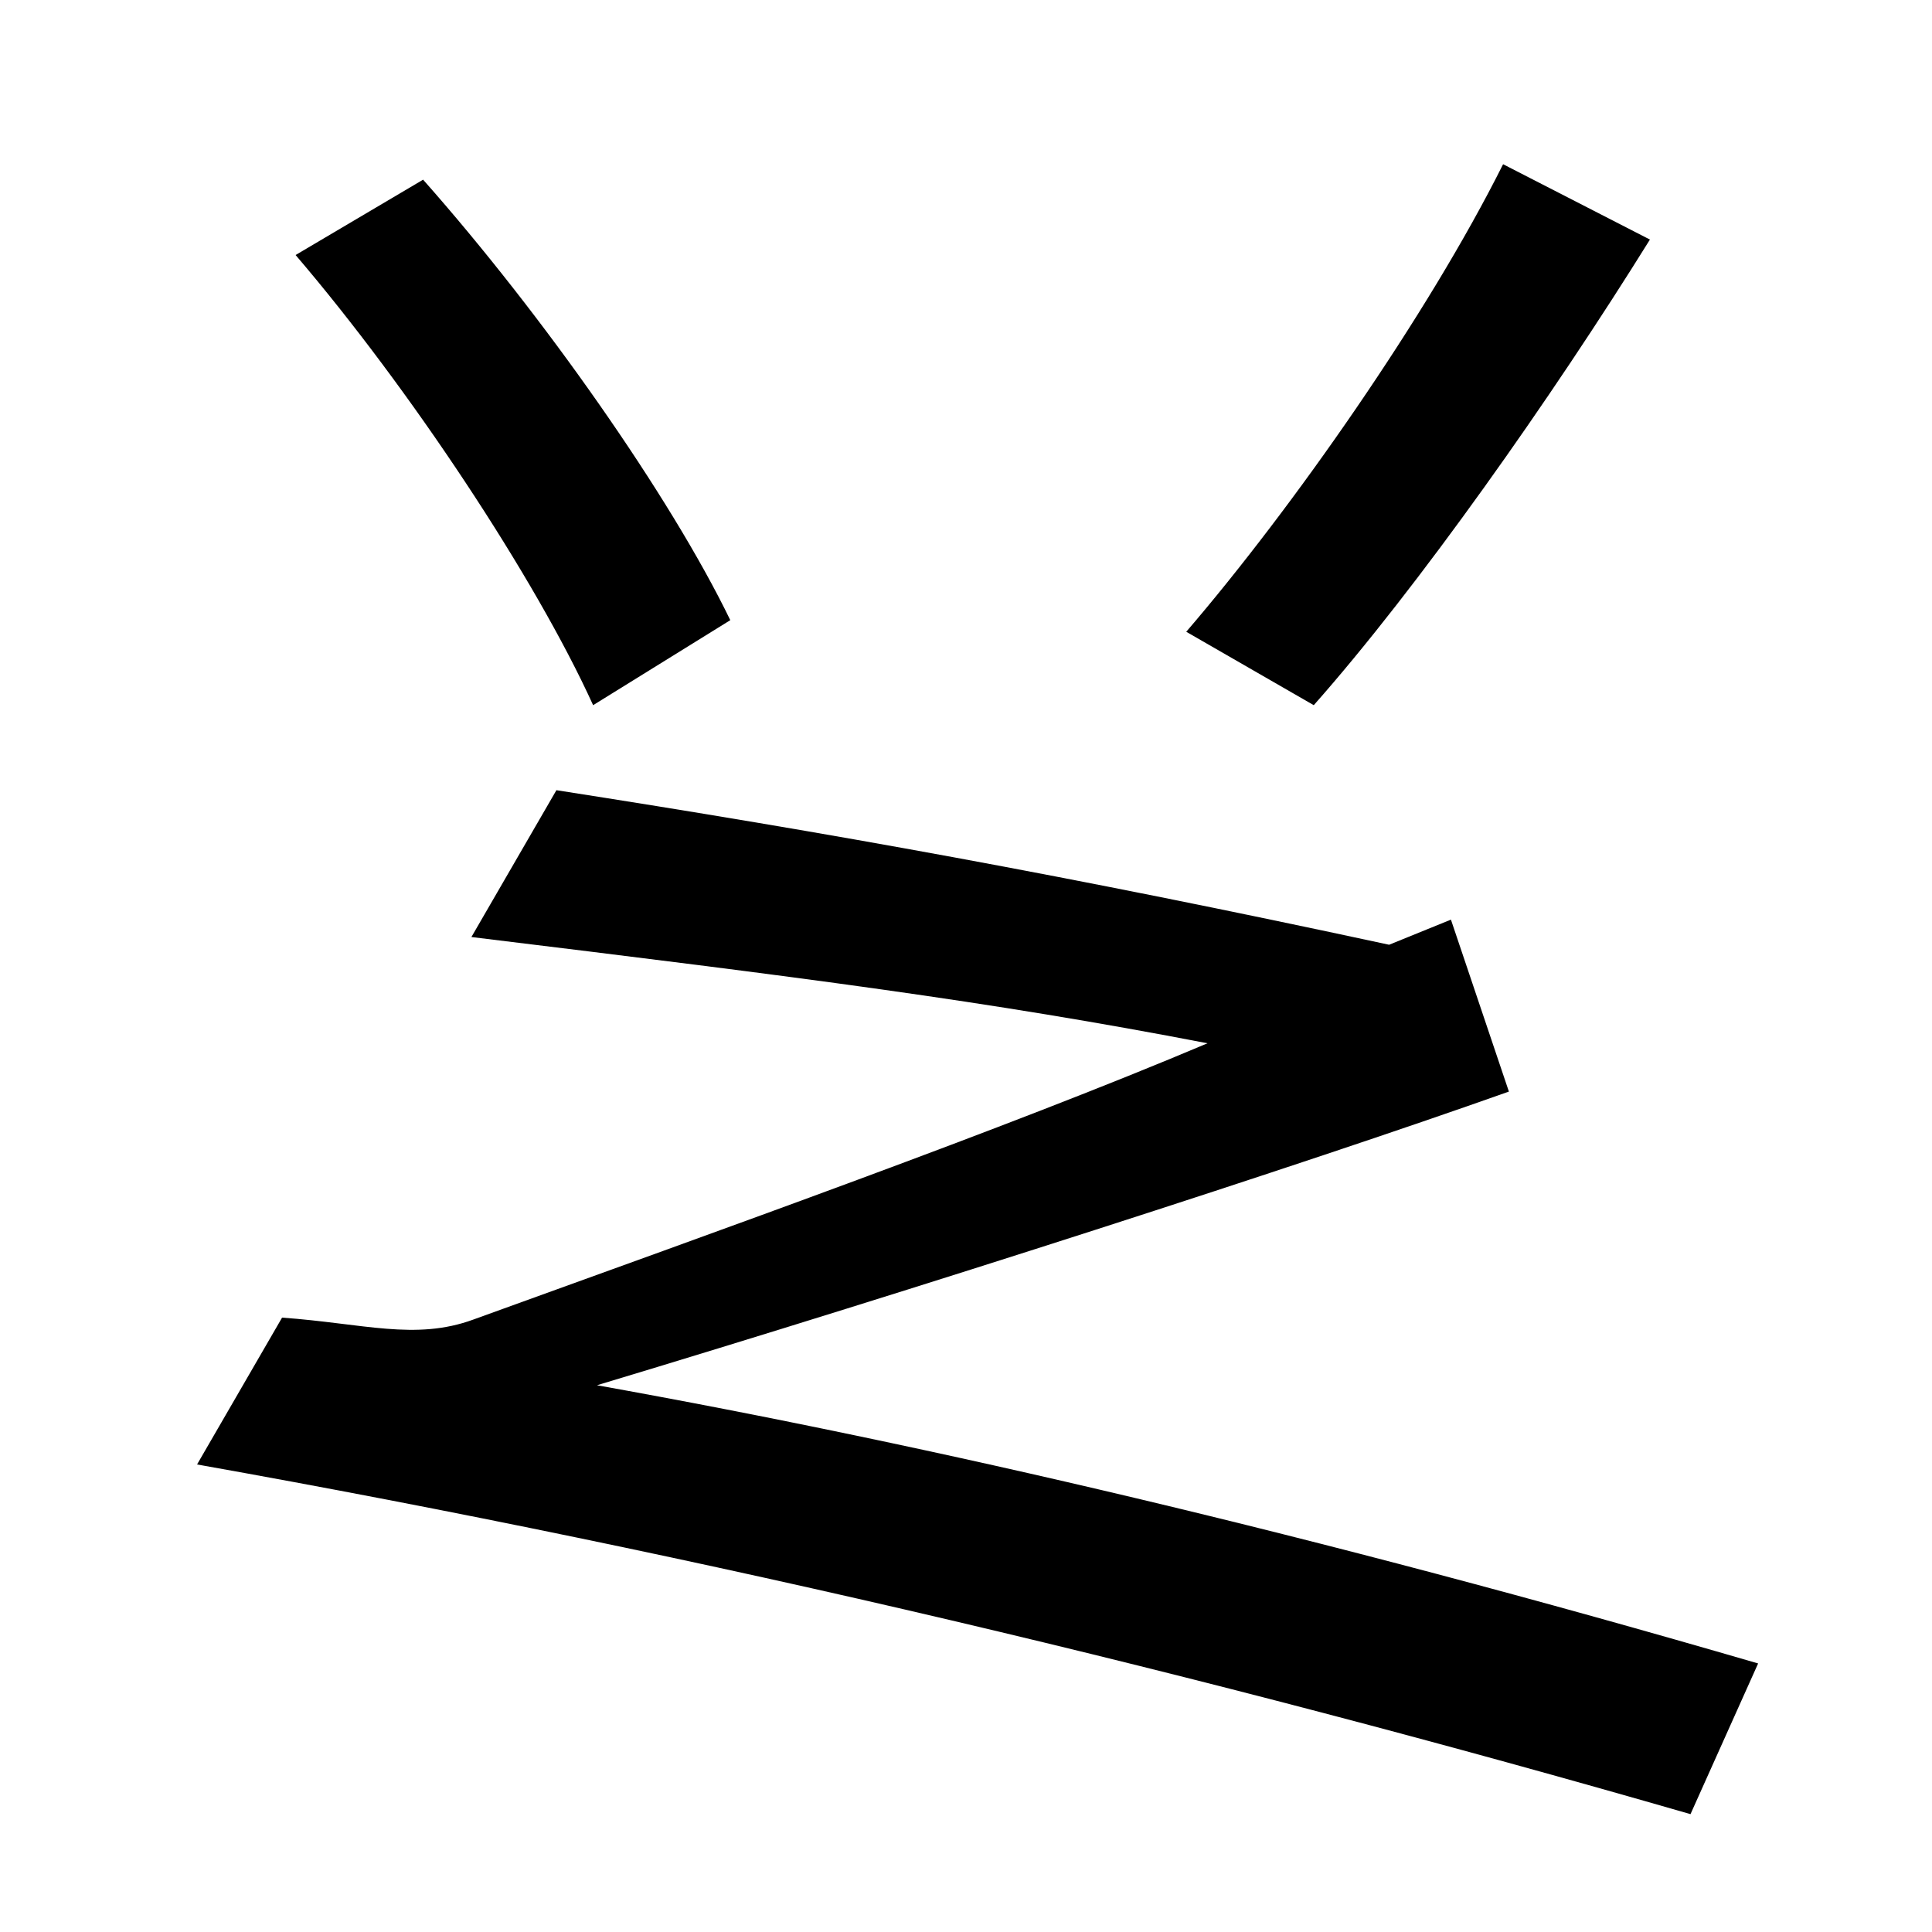 <svg xmlns="http://www.w3.org/2000/svg" width="1000" height="1000"><path d="M307 515 378 559C347 623 281 717 219 787L153 748C212 679 277 581 307 515ZM614 553 680 515C734 576 803 674 854 756L778 795C739 717 669 617 614 553ZM875 -59 910 19C680 86 482 132 309 163C475 213 674 277 781 315L751 404L719 391C552 427 429 449 288 471L244 395C416 374 511 362 625 340C521 296 372 243 245 197C215 186 188 195 146 198L102 122C366 75 622 14 875 -59Z" transform="translate(0, 880) scale(1,-1)" /></svg>